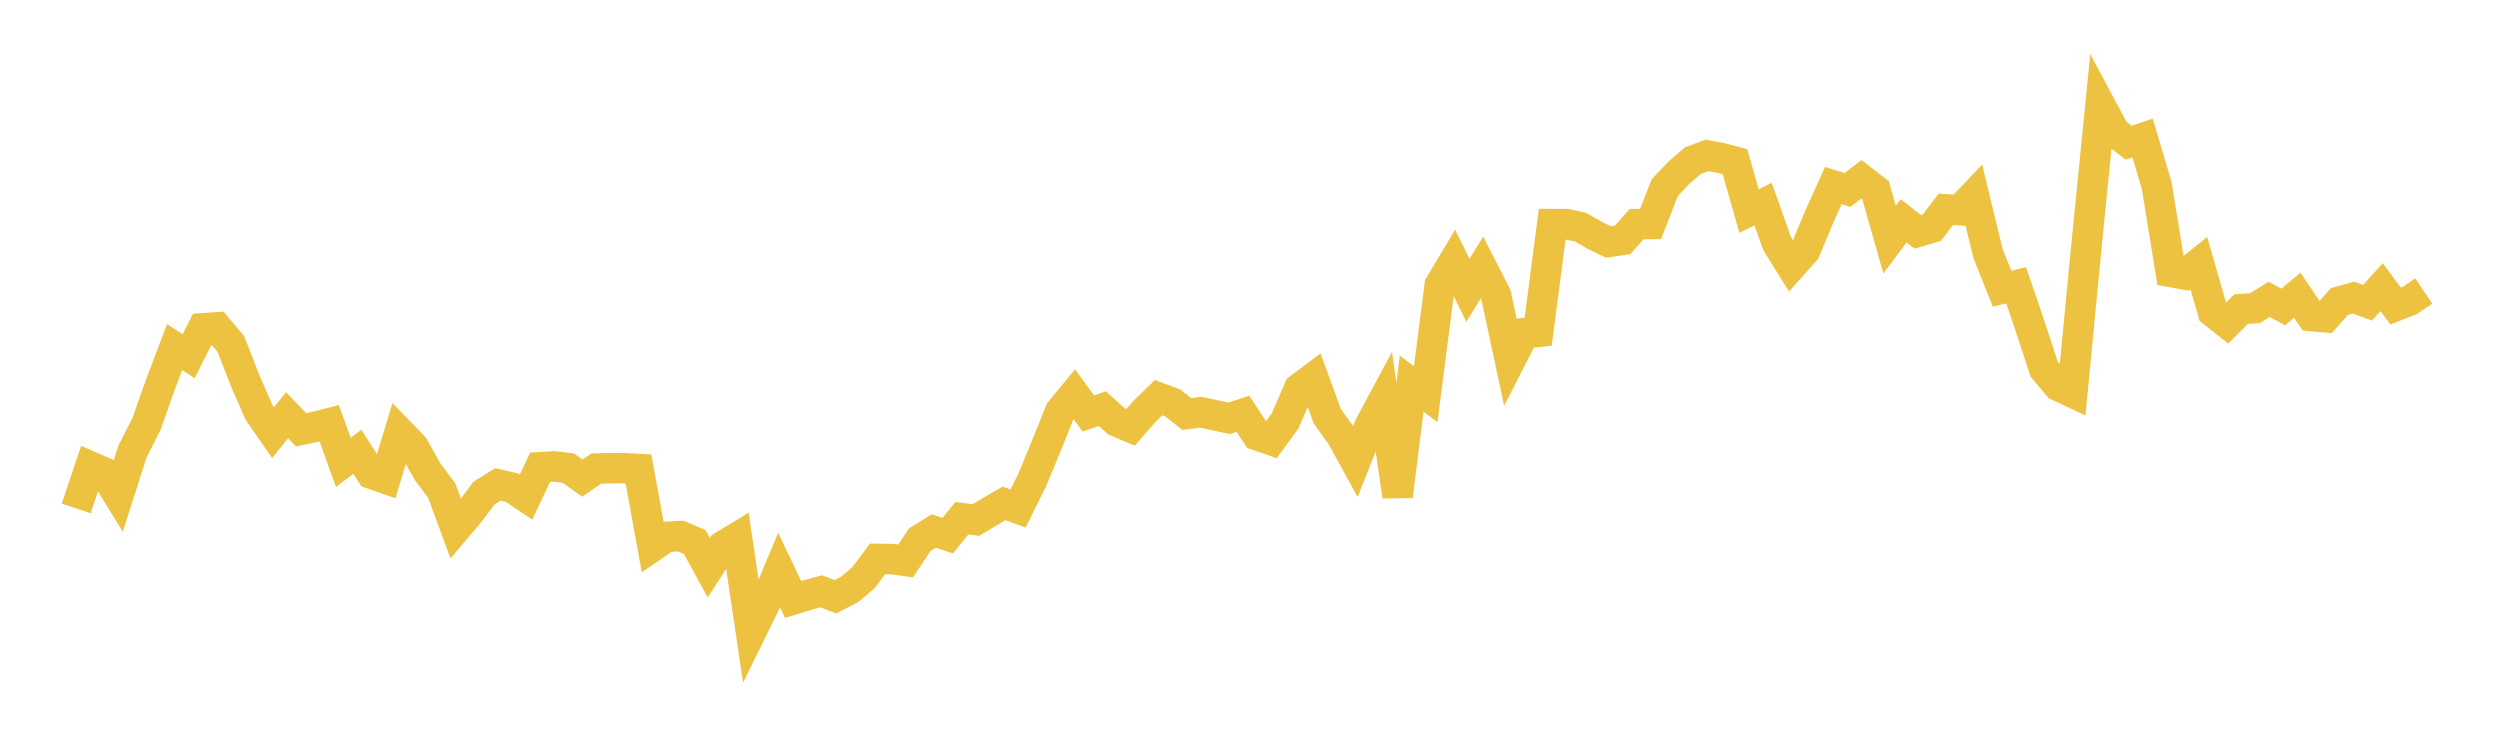<svg width="164" height="48" xmlns="http://www.w3.org/2000/svg" xmlns:xlink="http://www.w3.org/1999/xlink"><path fill="none" stroke="rgb(237,194,64)" stroke-width="2" d="M5,33.353L5.922,30.598L6.844,30.998L7.766,32.503L8.689,29.624L9.611,27.81L10.533,25.196L11.455,22.769L12.377,23.363L13.299,21.535L14.222,21.474L15.144,22.568L16.066,24.933L16.988,27.05L17.91,28.381L18.832,27.239L19.754,28.197L20.677,28L21.599,27.767L22.521,30.329L23.443,29.637L24.365,31.079L25.287,31.399L26.21,28.356L27.132,29.311L28.054,30.948L28.976,32.183L29.898,34.682L30.82,33.592L31.743,32.351L32.665,31.779L33.587,31.992L34.509,32.609L35.431,30.653L36.353,30.594L37.275,30.705L38.198,31.365L39.12,30.734L40.042,30.712L40.964,30.711L41.886,30.763L42.808,35.844L43.731,35.213L44.653,35.167L45.575,35.556L46.497,37.242L47.419,35.825L48.341,35.267L49.263,41.465L50.186,39.591L51.108,37.396L52.03,39.325L52.952,39.042L53.874,38.787L54.796,39.149L55.719,38.676L56.641,37.901L57.563,36.665L58.485,36.674L59.407,36.799L60.329,35.41L61.251,34.835L62.174,35.139L63.096,33.992L64.018,34.116L64.94,33.561L65.862,33.02L66.784,33.361L67.707,31.5L68.629,29.27L69.551,26.979L70.473,25.858L71.395,27.125L72.317,26.807L73.24,27.644L74.162,28.032L75.084,26.979L76.006,26.085L76.928,26.428L77.85,27.158L78.772,27.041L79.695,27.242L80.617,27.441L81.539,27.145L82.461,28.55L83.383,28.869L84.305,27.607L85.228,25.481L86.15,24.79L87.072,27.307L87.994,28.591L88.916,30.265L89.838,27.952L90.76,26.232L91.683,32.555L92.605,25.167L93.527,25.861L94.449,18.7L95.371,17.159L96.293,19.047L97.216,17.556L98.138,19.354L99.06,23.664L99.982,21.858L100.904,21.766L101.826,14.7L102.749,14.702L103.671,14.897L104.593,15.426L105.515,15.874L106.437,15.74L107.359,14.703L108.281,14.695L109.204,12.311L110.126,11.341L111.048,10.54L111.97,10.197L112.892,10.363L113.814,10.608L114.737,13.847L115.659,13.39L116.581,15.983L117.503,17.46L118.425,16.428L119.347,14.205L120.269,12.173L121.192,12.464L122.114,11.759L123.036,12.471L123.958,15.722L124.88,14.486L125.802,15.207L126.725,14.936L127.647,13.732L128.569,13.788L129.491,12.815L130.413,16.631L131.335,18.939L132.257,18.712L133.18,21.421L134.102,24.226L135.024,25.317L135.946,25.748L136.868,16.174L137.79,6.917L138.713,8.645L139.635,9.359L140.557,9.056L141.479,12.17L142.401,17.837L143.323,18.007L144.246,17.266L145.168,20.475L146.09,21.203L147.012,20.278L147.934,20.215L148.856,19.638L149.778,20.137L150.701,19.364L151.623,20.734L152.545,20.813L153.467,19.779L154.389,19.521L155.311,19.86L156.234,18.839L157.156,20.075L158.078,19.71L159,19.088"></path></svg>